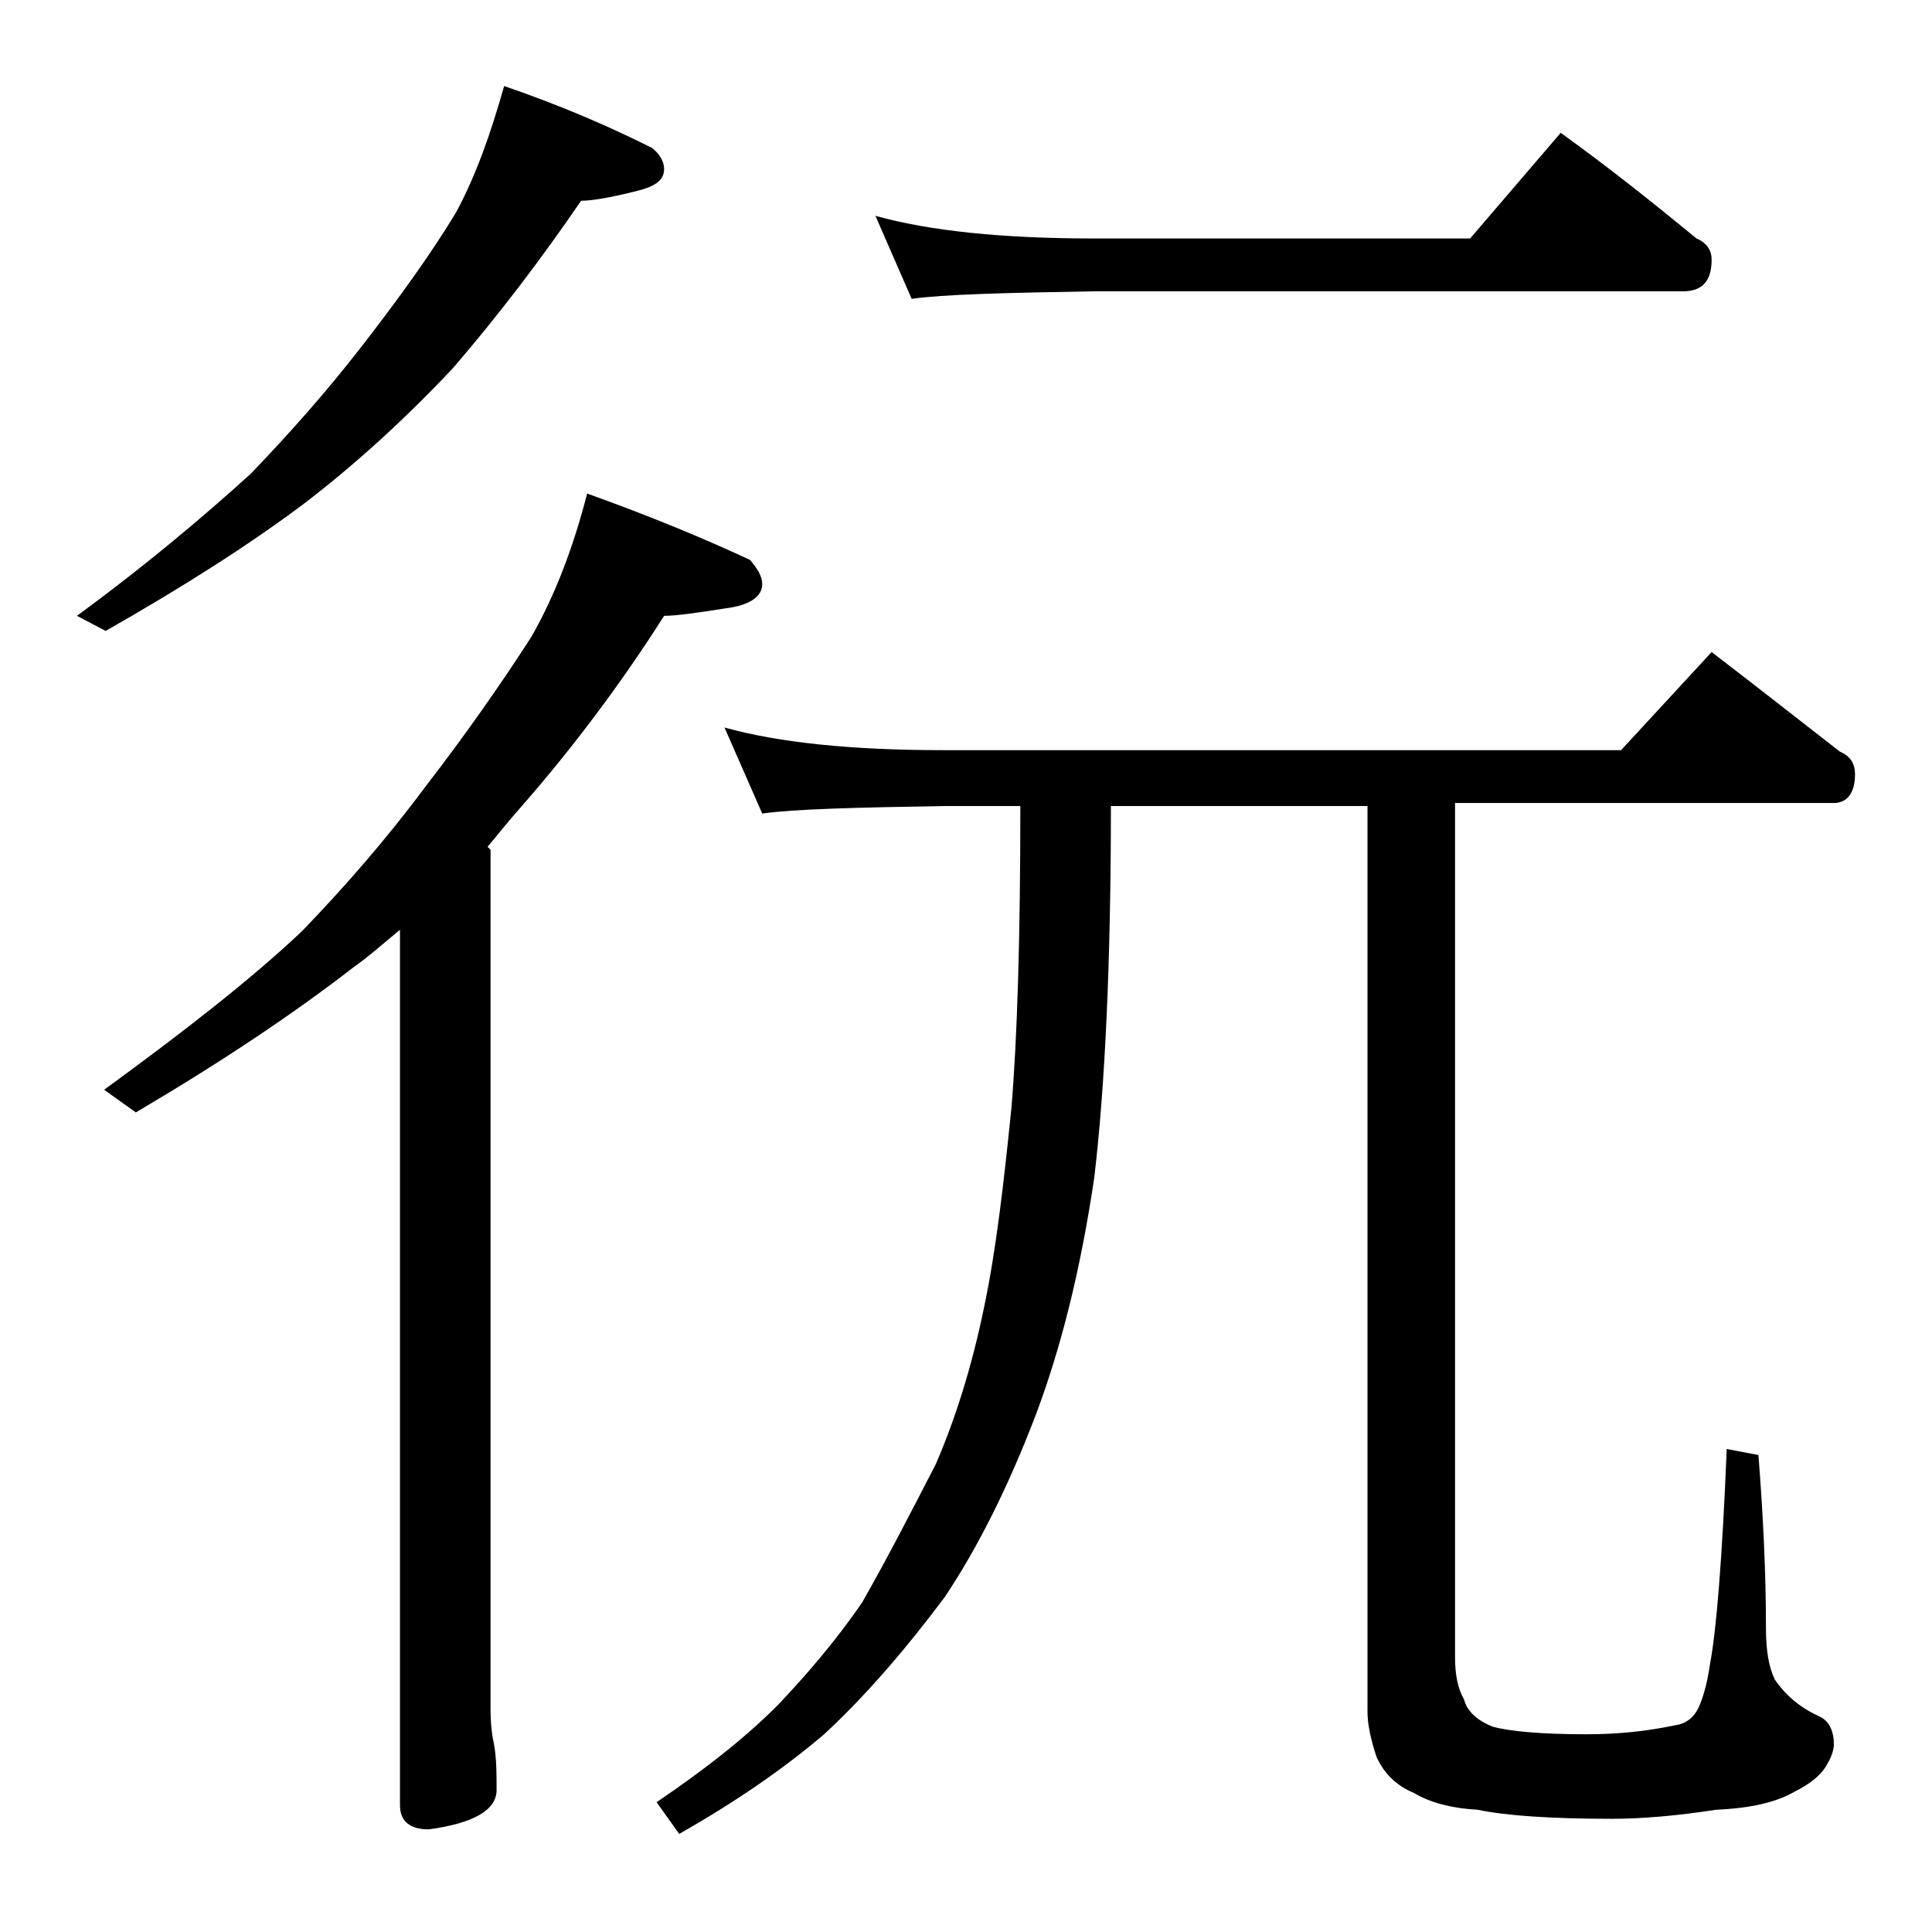 <?xml version="1.0" encoding="utf-8"?>
<!-- Generator: Adobe Illustrator 18.0.0, SVG Export Plug-In . SVG Version: 6.00 Build 0)  -->
<!DOCTYPE svg PUBLIC "-//W3C//DTD SVG 1.1//EN" "http://www.w3.org/Graphics/SVG/1.1/DTD/svg11.dtd">
<svg version="1.1" id="Layer_1" xmlns="http://www.w3.org/2000/svg" xmlns:xlink="http://www.w3.org/1999/xlink" x="0px" y="0px"
	 viewBox="0 0 128 128" enable-background="new 0 0 128 128" xml:space="preserve">
<path d="M33.4,5.7c3.8,1.3,7,2.7,9.8,4.1c0.5,0.4,0.8,0.9,0.8,1.4c0,0.8-0.7,1.2-2,1.5c-1.6,0.4-2.8,0.6-3.5,0.6
	c-2.6,3.8-5.4,7.5-8.5,11.1c-3.2,3.4-6.5,6.4-9.9,9c-3.6,2.7-8,5.5-13.1,8.4l-1.9-1c4.5-3.3,8.3-6.5,11.5-9.4c2.5-2.6,5-5.4,7.4-8.5
	c2.4-3.1,4.5-6,6.2-8.8C31.5,11.7,32.5,8.9,33.4,5.7z M38.9,32.7c4.2,1.5,7.8,3,10.8,4.4c0.5,0.6,0.8,1.1,0.8,1.6
	c0,0.8-0.8,1.4-2.4,1.6c-1.9,0.3-3.3,0.5-4.1,0.5c-2.8,4.4-6,8.7-9.6,12.8c-0.8,0.9-1.5,1.8-2.1,2.5l0.2,0.2v56.9
	c0,1,0.1,1.8,0.2,2.2c0.2,1,0.2,2.1,0.2,3.2c0,1.3-1.5,2.2-4.5,2.6c-1.2,0-1.9-0.5-1.9-1.6v-58c-1.1,0.9-2.1,1.8-3.1,2.5
	c-4,3.1-8.8,6.3-14.4,9.6l-2.1-1.5c5.2-3.8,9.6-7.2,13.1-10.5c2.8-2.9,5.6-6.1,8.2-9.6c2.7-3.5,5-6.8,7-9.9
	C36.8,39.4,38,36.2,38.9,32.7z M48,48.2c3.6,1,8.4,1.5,14.5,1.5h44.9l6-6.5c3,2.3,5.8,4.5,8.5,6.6c0.7,0.3,1,0.8,1,1.5
	c0,1.2-0.5,1.9-1.4,1.9H96.4v56.6c0,1.2,0.2,2.1,0.6,2.8c0.2,0.8,0.9,1.4,1.9,1.8c1.1,0.3,3.2,0.5,6.2,0.5c2.1,0,4-0.2,5.9-0.6
	c0.7-0.1,1.2-0.5,1.5-1.1c0.3-0.6,0.6-1.6,0.8-3c0.4-2.1,0.8-6.8,1.1-14.2l2.1,0.4c0.3,3.8,0.5,7.7,0.5,11.5c0,1.5,0.2,2.6,0.6,3.4
	c0.7,1,1.6,1.8,2.9,2.4c0.7,0.3,1,1,1,1.9c0,0.2-0.1,0.7-0.4,1.2c-0.4,0.8-1.2,1.4-2.2,1.9c-1.2,0.7-2.9,1.1-5.2,1.2
	c-2.6,0.4-4.9,0.6-6.9,0.6c-4,0-7-0.2-8.9-0.6c-1.8-0.1-3.2-0.5-4.2-1.1c-1.2-0.5-2-1.3-2.5-2.4c-0.4-1.2-0.6-2.2-0.6-3v-60h-17
	c0,10.5-0.4,18.7-1.1,24.6c-0.9,6.1-2.2,11.3-3.9,15.8c-1.8,4.7-3.8,8.7-6,12c-2.7,3.6-5.3,6.6-8,9.1c-2.7,2.3-5.9,4.5-9.6,6.6
	l-1.5-2.1c3.1-2.1,5.8-4.2,8-6.4c1.9-2,3.8-4.2,5.6-6.8c1.6-2.8,3.2-5.9,4.9-9.2c1.3-3,2.4-6.5,3.2-10.4c0.8-3.8,1.3-8.2,1.8-13.1
	c0.4-4.7,0.6-11.4,0.6-20.1h-5c-5.9,0.1-10,0.2-12.1,0.5L48,48.2z M58,14.3c3.6,1,8.4,1.5,14.5,1.5h24.9l6-7c3.2,2.3,6.2,4.7,9,7
	c0.7,0.3,1,0.8,1,1.4c0,1.4-0.6,2.1-1.9,2.1h-39c-5.9,0.1-10,0.2-12.1,0.5L58,14.3z"/>
</svg>
